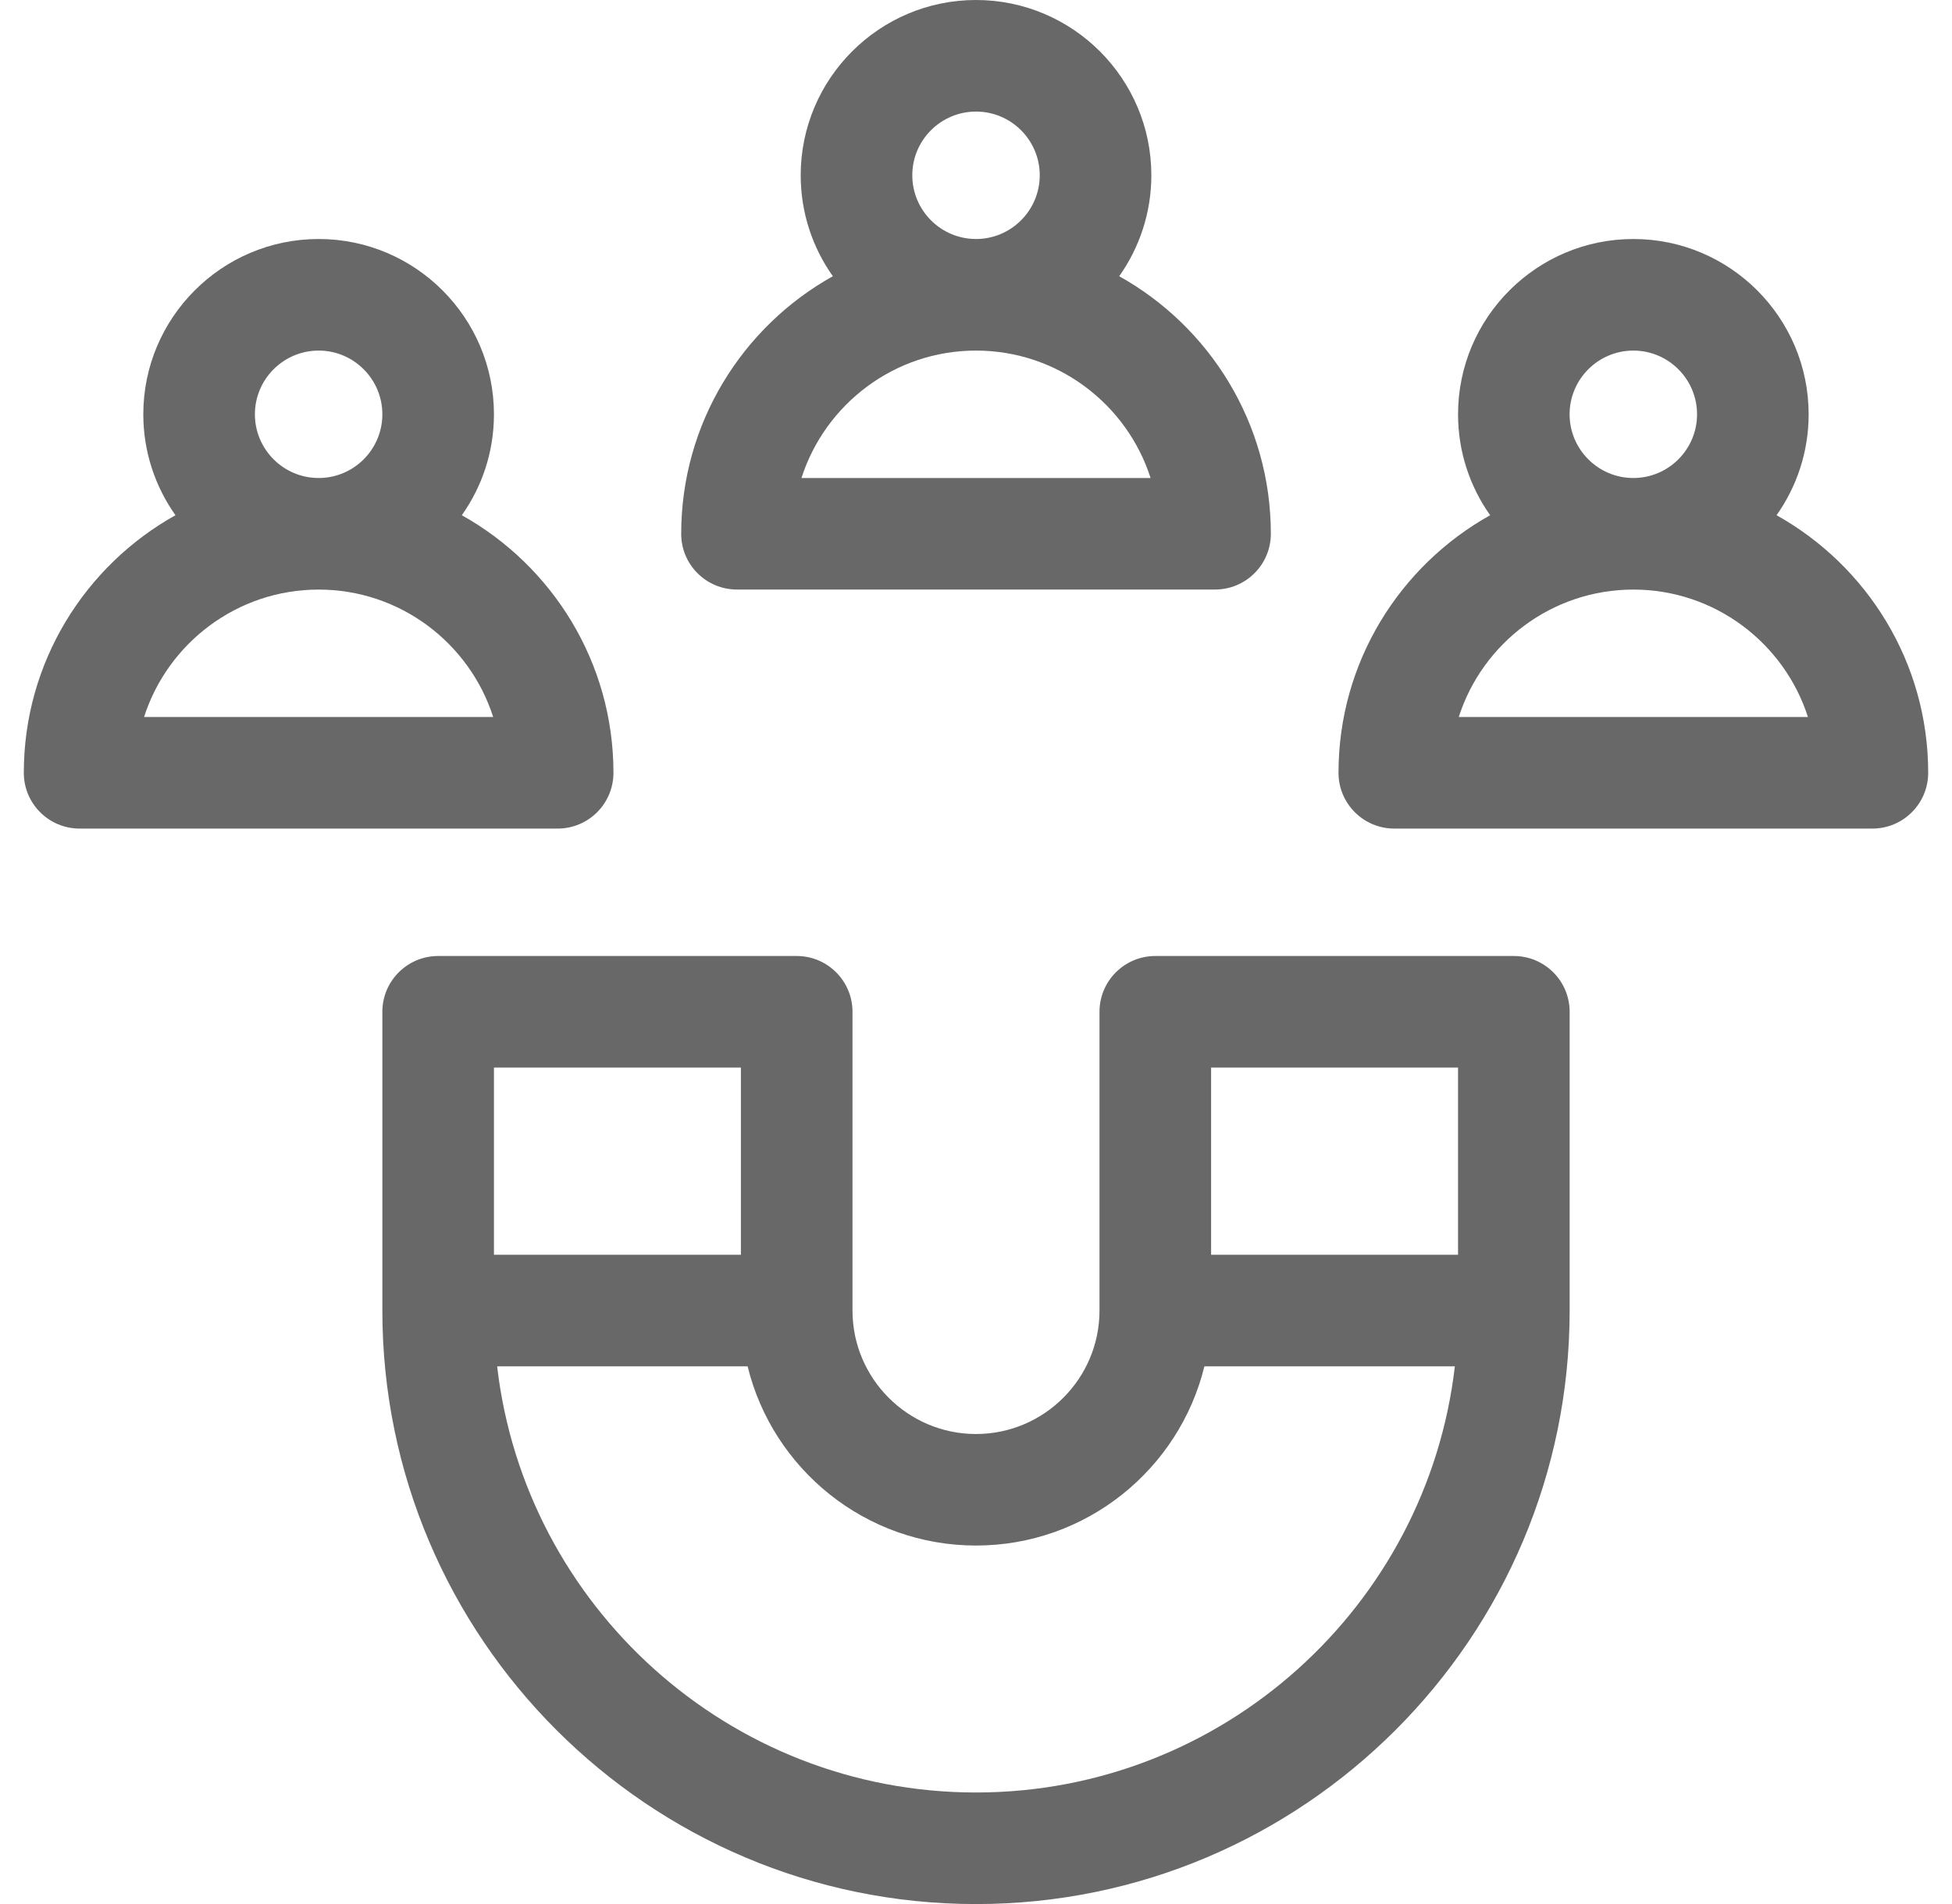 <svg width="41" height="40" viewBox="0 0 41 40" fill="none" xmlns="http://www.w3.org/2000/svg">
<g clip-path="url(#clip0_2663_1644)">
<path d="M12.885 16.235C12.885 13.911 11.598 11.884 9.7 10.824C10.125 10.224 10.375 9.493 10.375 8.704C10.375 6.673 8.723 5.021 6.693 5.021C4.662 5.021 3.01 6.673 3.01 8.704C3.01 9.493 3.261 10.224 3.685 10.824C1.787 11.884 0.5 13.911 0.5 16.235C0.5 16.882 1.025 17.407 1.672 17.407H11.713C12.361 17.407 12.885 16.882 12.885 16.235ZM6.693 7.365C7.431 7.365 8.031 7.966 8.031 8.704C8.031 9.442 7.431 10.042 6.693 10.042C5.955 10.042 5.354 9.442 5.354 8.704C5.354 7.966 5.955 7.365 6.693 7.365ZM3.026 15.063C3.523 13.512 4.979 12.386 6.693 12.386C8.407 12.386 9.862 13.512 10.359 15.063H3.026Z" fill="#686868"/>
<path d="M15.479 12.385H25.521C26.168 12.385 26.693 11.861 26.693 11.213C26.693 8.89 25.406 6.862 23.508 5.803C23.932 5.203 24.183 4.471 24.183 3.682C24.183 1.652 22.531 0 20.5 0C18.47 0 16.818 1.652 16.818 3.682C16.818 4.471 17.068 5.203 17.493 5.803C15.595 6.862 14.308 8.89 14.308 11.214C14.307 11.861 14.832 12.385 15.479 12.385ZM20.5 2.344C21.238 2.344 21.839 2.944 21.839 3.682C21.839 4.42 21.238 5.021 20.5 5.021C19.762 5.021 19.162 4.42 19.162 3.682C19.162 2.944 19.762 2.344 20.5 2.344ZM20.5 7.365C22.214 7.365 23.67 8.491 24.167 10.042H16.834C17.331 8.491 18.786 7.365 20.5 7.365Z" fill="#686868"/>
<path d="M37.315 10.824C37.739 10.224 37.989 9.493 37.989 8.704C37.989 6.673 36.337 5.021 34.307 5.021C32.277 5.021 30.625 6.673 30.625 8.704C30.625 9.493 30.875 10.224 31.299 10.824C29.401 11.884 28.114 13.911 28.114 16.235C28.114 16.882 28.639 17.407 29.286 17.407H39.328C39.975 17.407 40.5 16.882 40.5 16.235C40.5 13.911 39.212 11.884 37.315 10.824ZM34.307 7.365C35.045 7.365 35.645 7.966 35.645 8.704C35.645 9.442 35.045 10.042 34.307 10.042C33.569 10.042 32.968 9.442 32.968 8.704C32.968 7.966 33.569 7.365 34.307 7.365ZM30.64 15.063C31.137 13.512 32.593 12.386 34.307 12.386C36.021 12.386 37.477 13.512 37.974 15.063H30.64Z" fill="#686868"/>
<path d="M31.797 20.084H24.266C23.618 20.084 23.094 20.609 23.094 21.256V27.532C23.094 28.962 21.93 30.126 20.5 30.126C19.07 30.126 17.906 28.962 17.906 27.532V21.256C17.906 20.609 17.382 20.084 16.734 20.084H9.203C8.556 20.084 8.031 20.609 8.031 21.256V27.532C8.031 34.407 13.625 40.001 20.5 40.001C27.375 40.001 32.969 34.407 32.969 27.532V21.256C32.969 20.609 32.444 20.084 31.797 20.084ZM10.375 22.428H15.562V26.36H10.375V22.428ZM20.5 37.657C15.313 37.657 11.025 33.737 10.442 28.704H15.703C16.23 30.863 18.181 32.469 20.5 32.469C22.819 32.469 24.77 30.863 25.297 28.704H30.558C29.975 33.737 25.687 37.657 20.5 37.657ZM30.625 26.36H25.438V22.428H30.625V26.36Z" fill="#686868"/>
</g>
<defs>
<clipPath id="clip0_2663_1644">
<rect width="40" height="40" fill="white" transform="translate(0.5)"/>
</clipPath>
</defs>
</svg>
